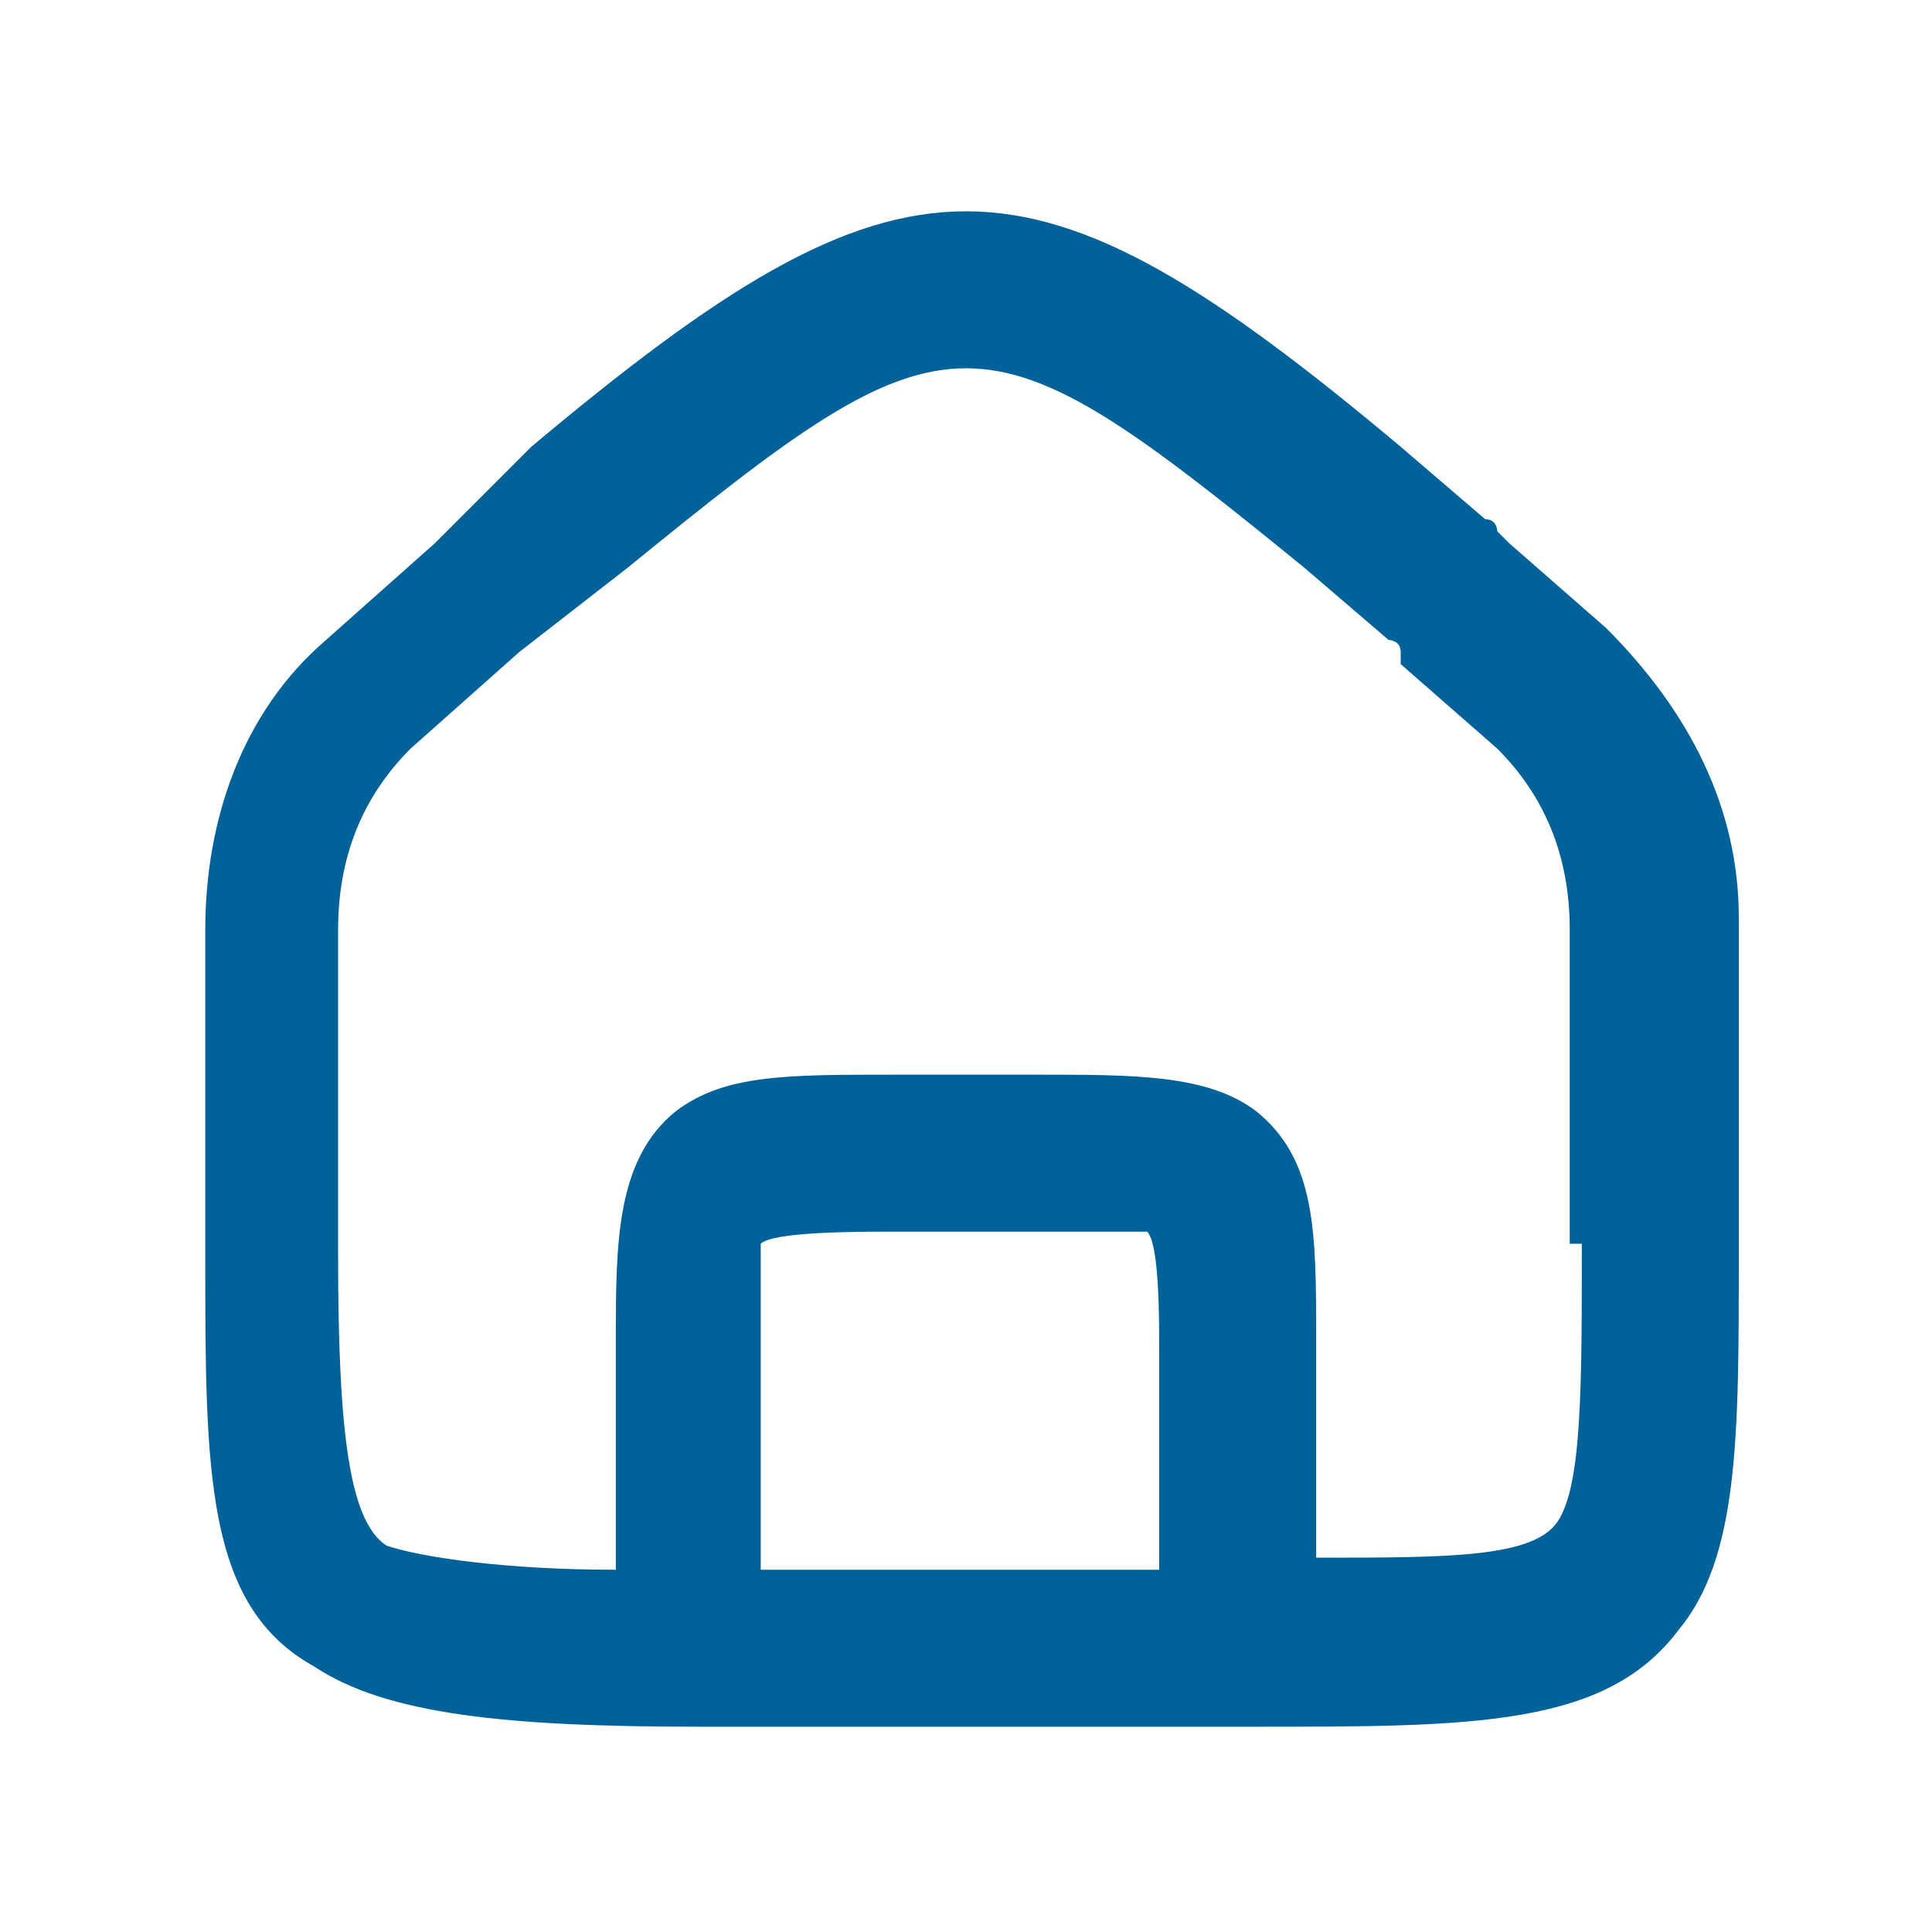 <svg width="16" height="16" viewBox="0 0 16 16" fill="none" xmlns="http://www.w3.org/2000/svg">
<g clip-path="url(#clip0_2097_9776)">
<path d="M13.3 5.2L12.5 4.5L12.4 4.4C12.4 4.4 12.4 4.3 12.3 4.3L11.6 3.7C8.5 1.1 7.5 1.1 4.4 3.7L3.6 4.5L2.7 5.3C2 5.9 1.7 6.8 1.7 7.7V10.4C1.7 12.2 1.7 13.3 2.6 13.8C3.2 14.2 4.2 14.3 5.8 14.3H10.4C12.2 14.3 13.3 14.3 13.9 13.5C14.4 12.9 14.4 11.9 14.4 10.4V7.6C14.4 6.7 14 5.9 13.3 5.2ZM9.7 13H6.3V11.2C6.3 10.9 6.3 10.3 6.3 10.3C6.4 10.2 7.1 10.2 7.4 10.2H8.5C8.8 10.2 9.4 10.2 9.5 10.2C9.6 10.3 9.6 10.9 9.6 11.2V13H9.7ZM13.1 10.3C13.1 11.5 13.1 12.3 12.9 12.6C12.7 12.9 12 12.9 10.9 12.9V11.1C10.9 10.2 10.9 9.6 10.4 9.2C10 8.9 9.4 8.9 8.6 8.9H7.4C6.5 8.9 6 8.9 5.6 9.2C5.1 9.6 5.1 10.3 5.1 11.1V13C4.2 13 3.5 12.9 3.2 12.8C2.9 12.6 2.8 11.9 2.8 10.4V7.7C2.8 7.1 3 6.6 3.4 6.2L4.3 5.4L5.2 4.7C7.9 2.5 8.1 2.5 10.8 4.7L11.5 5.3C11.5 5.3 11.6 5.3 11.6 5.4C11.6 5.4 11.6 5.4 11.6 5.5L12.4 6.2C12.8 6.6 13 7.1 13 7.7V10.3H13.1Z" fill="#006299"/>
</g>
<defs>
<clipPath id="clip0_2097_9776">
<rect width="16" height="16" fill="white"/>
</clipPath>
</defs>
</svg>
